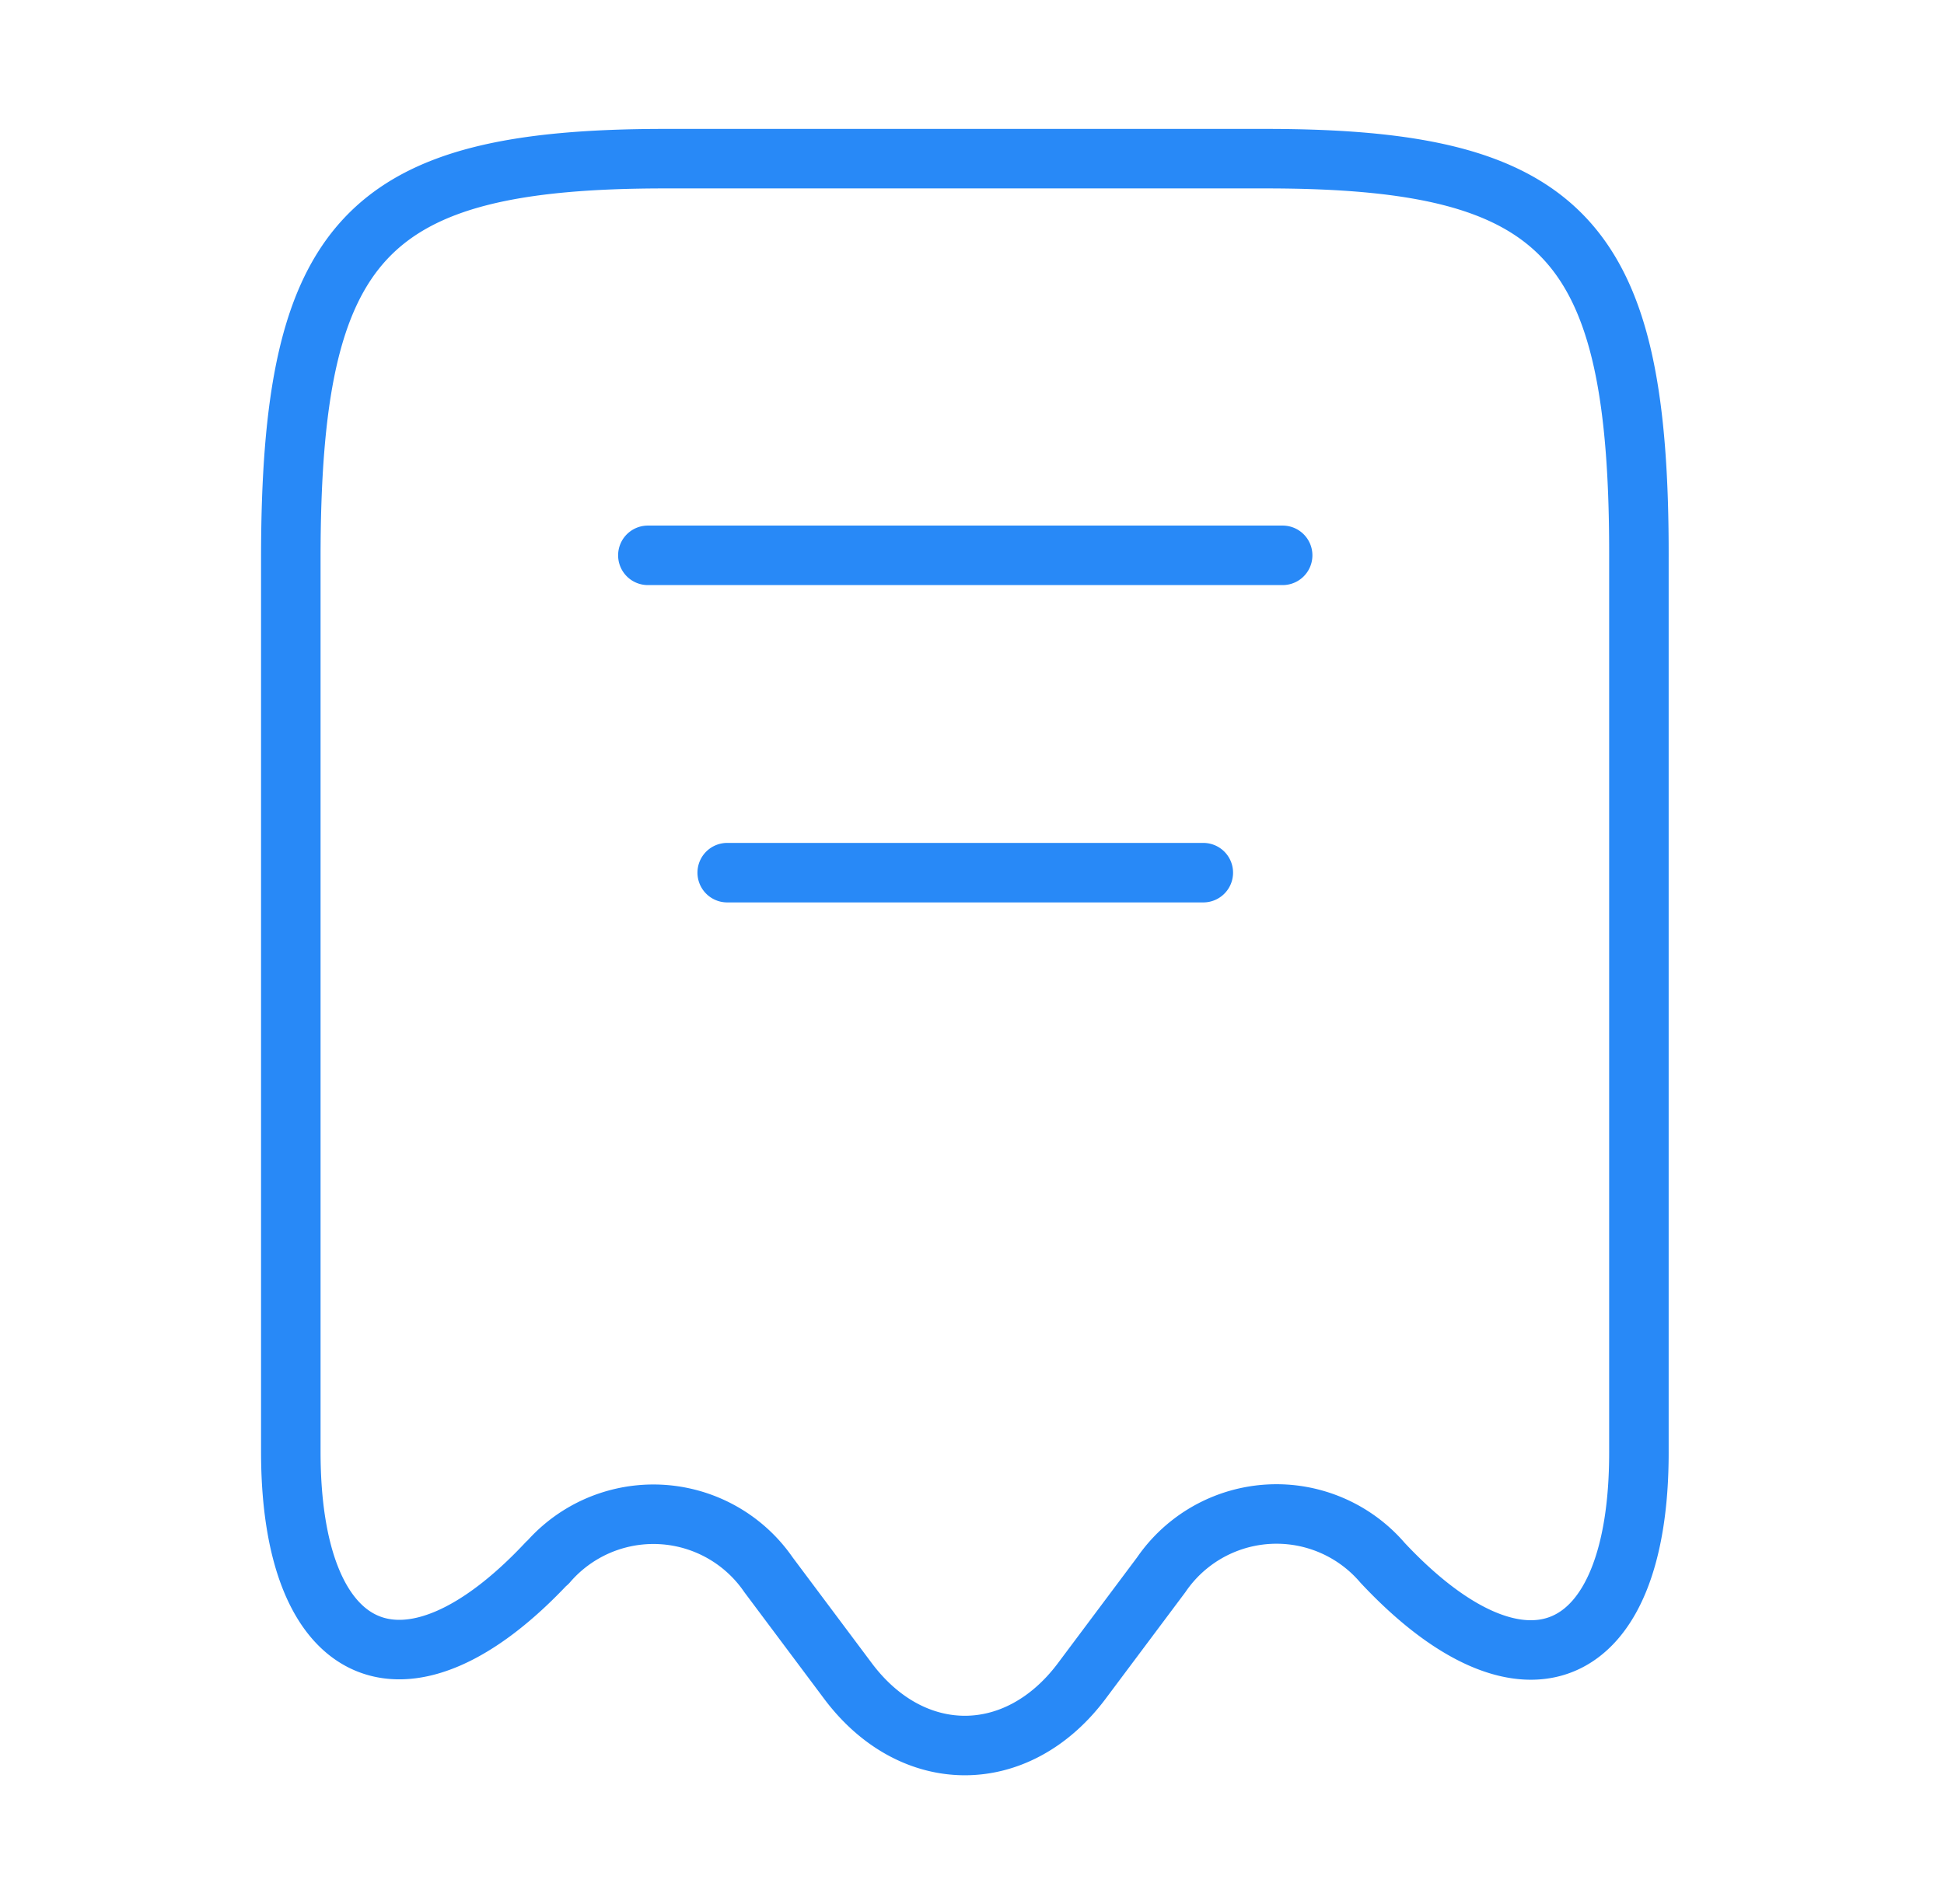 <?xml version="1.0" encoding="UTF-8"?> <svg xmlns="http://www.w3.org/2000/svg" viewBox="0 0 49 48" fill="none"><path d="M13.8 39.4a3.52 3.52 0 0 1 5.57.3l2.02 2.7c1.62 2.14 4.24 2.14 5.86 0l2.02-2.7a3.52 3.52 0 0 1 5.58-.3c3.56 3.8 6.46 2.54 6.46-2.78V14.08C41.33 6.02 39.45 4 31.9 4H16.77C9.21 4 7.33 6.02 7.33 14.08V36.6c0 5.34 2.92 6.58 6.46 2.8ZM16.33 14h16M18.33 22h12" stroke="#2889F7" stroke-width="1.5" stroke-linecap="round" stroke-linejoin="round"></path></svg> 